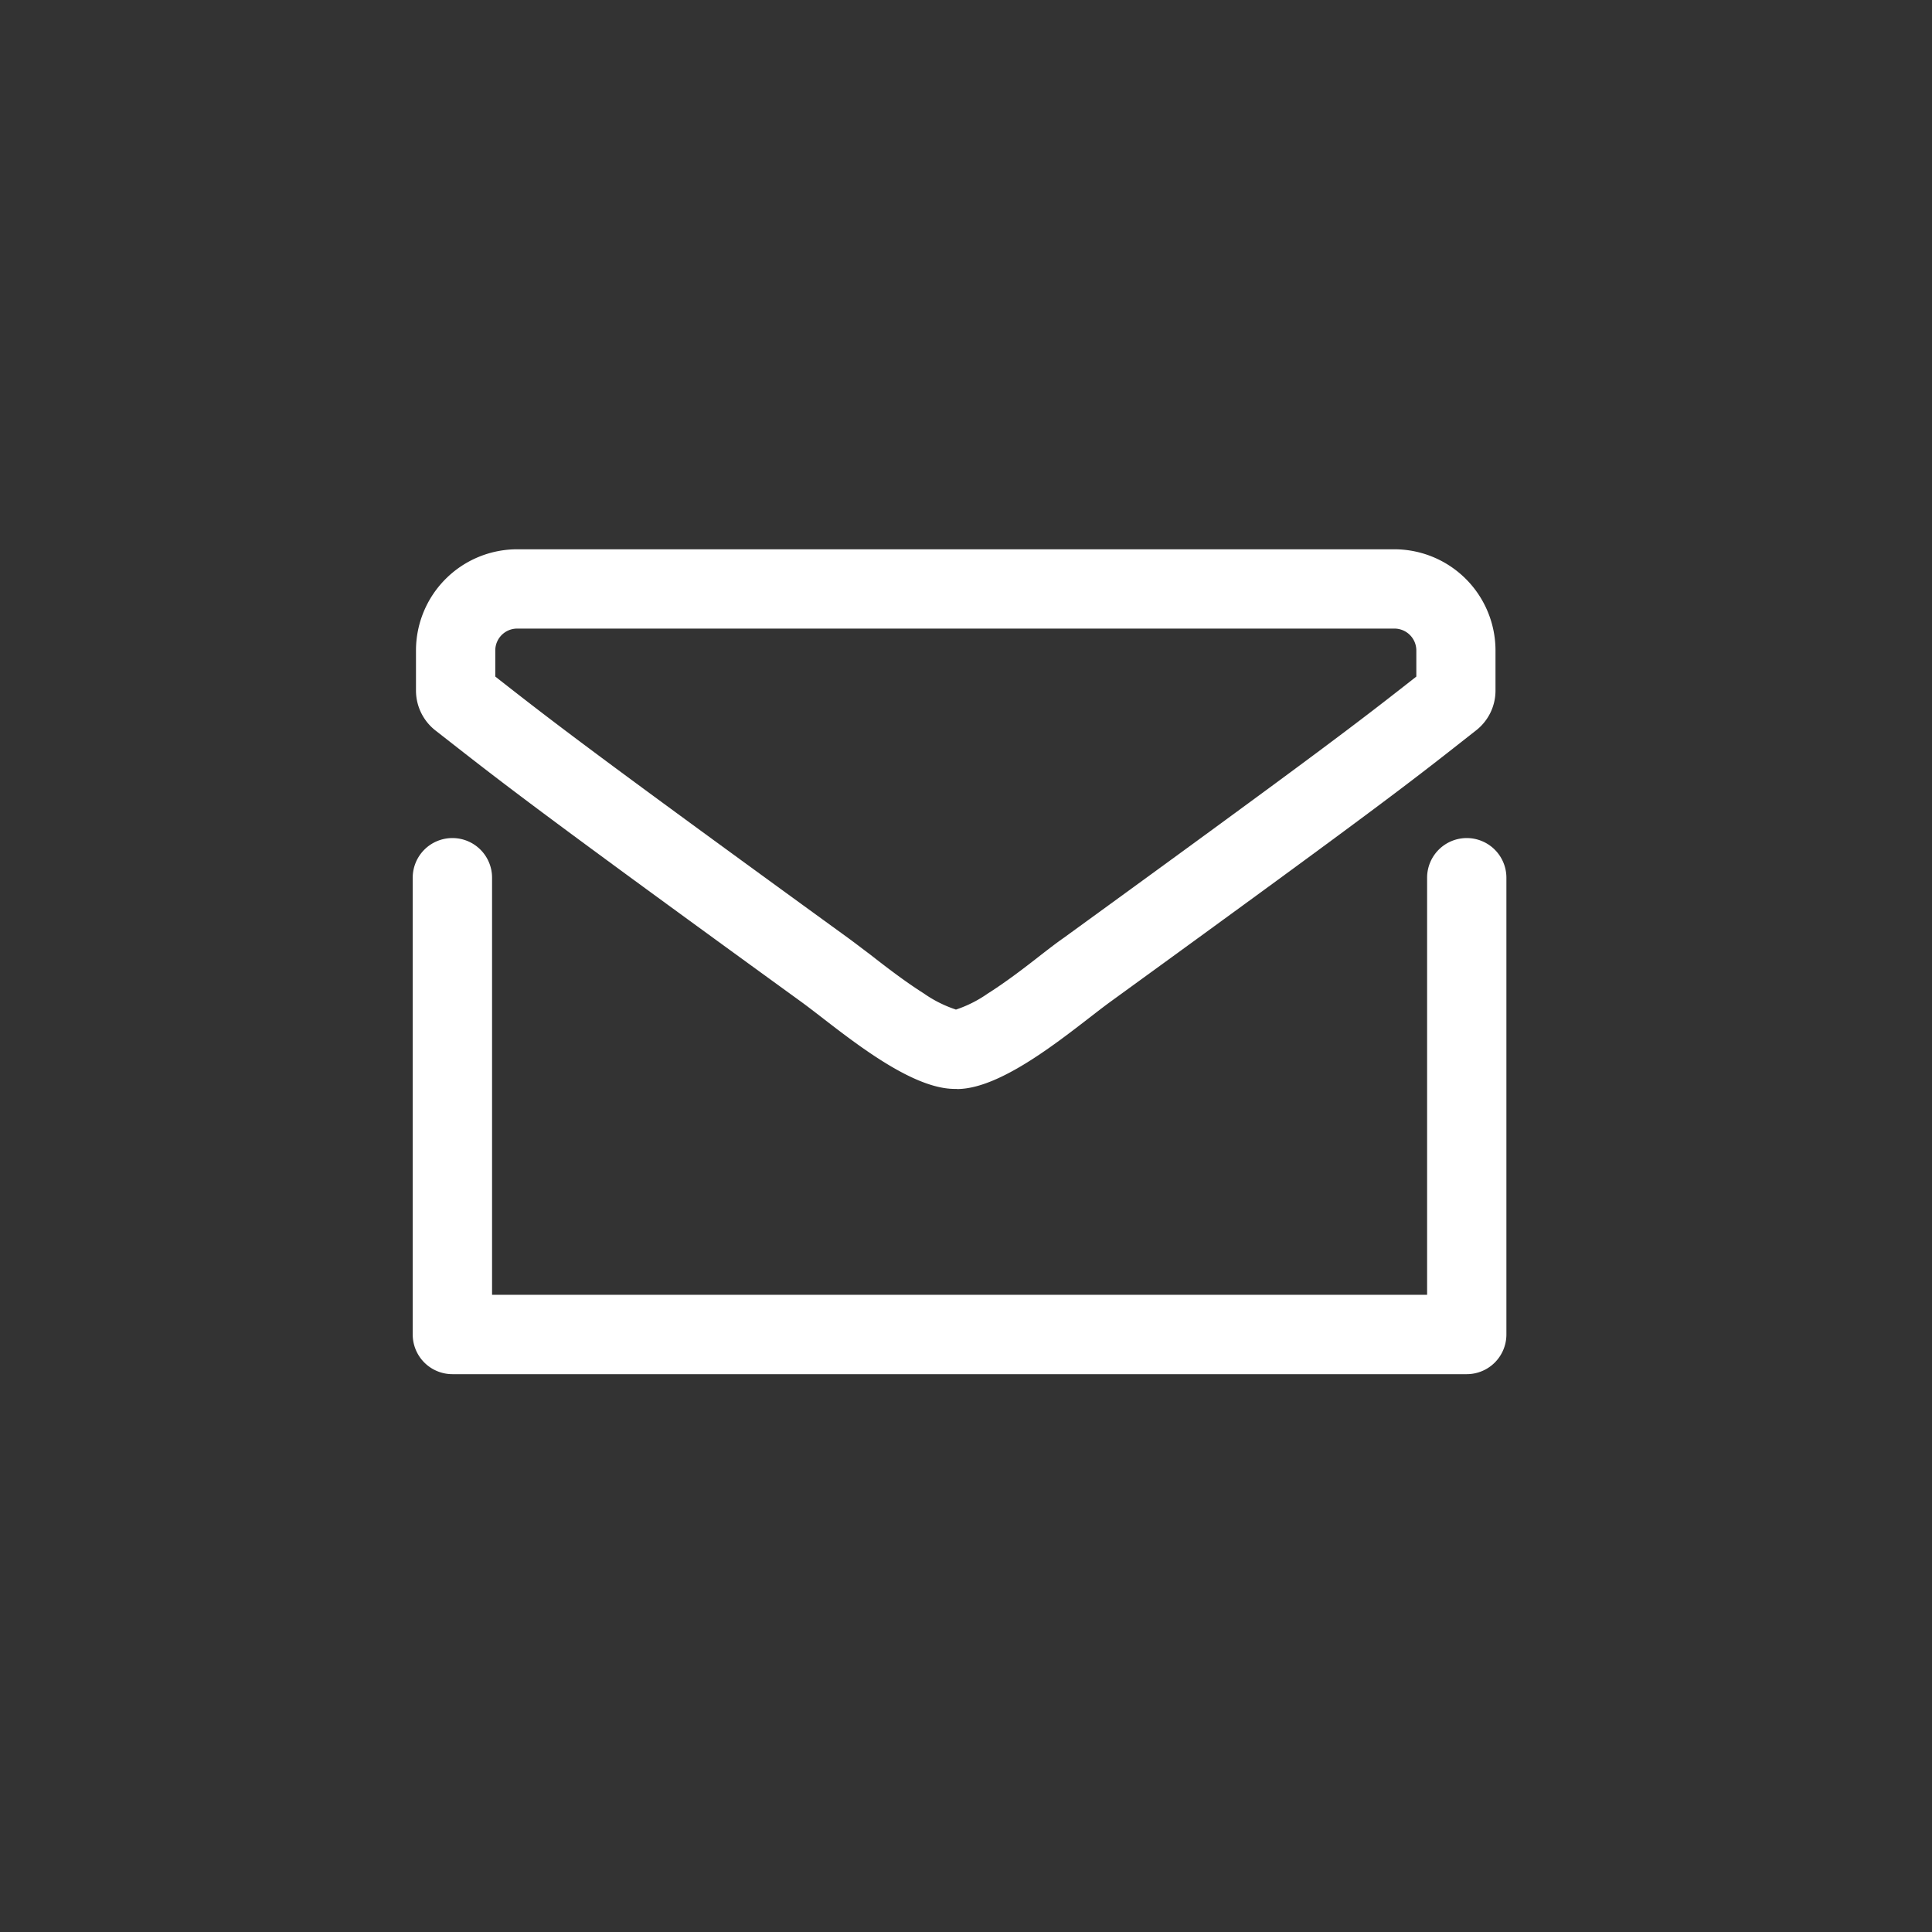 <svg xmlns="http://www.w3.org/2000/svg" width="45" height="45" viewBox="0 0 45 45"><rect x="0" y="0" width="45" height="45" fill="#333333" stroke="none"/><g transform="translate(-206 -1966)"><circle cx="22.5" cy="22.5" r="22.5" transform="translate(206 1966)" fill="none"/><g transform="translate(215.613 1978.794)"><path d="M12.572,15.223a2.861,2.861,0,0,0,.745-.375c.424-.268.858-.6,1.24-.9.19-.147.37-.286.534-.4C21.2,9.112,22,8.485,23.3,7.465V6.857a.51.51,0,0,0-.51-.51H2.357a.51.51,0,0,0-.51.51v.607l.059.047C3.191,8.516,4.04,9.18,10.053,13.544c.164.119.343.258.533.4.383.3.816.631,1.241.9a2.861,2.861,0,0,0,.745.375m.023,1.85h-.046c-1.138,0-2.762-1.438-3.582-2.033C2.451,10.31,1.955,9.892.452,8.719A1.182,1.182,0,0,1,0,7.79V6.857A2.358,2.358,0,0,1,2.357,4.5h20.43a2.358,2.358,0,0,1,2.357,2.357V7.79a1.175,1.175,0,0,1-.452.928c-1.5,1.179-2,1.591-8.516,6.32C15.357,15.634,13.733,17.072,12.6,17.072Z" transform="translate(0.076 -4.5)" fill="#fff"/><path d="M3069.264-2594.163h-23.626a.924.924,0,0,1-.924-.924v-10.639a.924.924,0,0,1,.924-.924.923.923,0,0,1,.924.924v9.714h21.779v-9.714a.924.924,0,0,1,.923-.924.924.924,0,0,1,.924.924v10.639A.924.924,0,0,1,3069.264-2594.163Z" transform="translate(-3044.714 2613.376)" fill="#fff"/></g></g></svg>